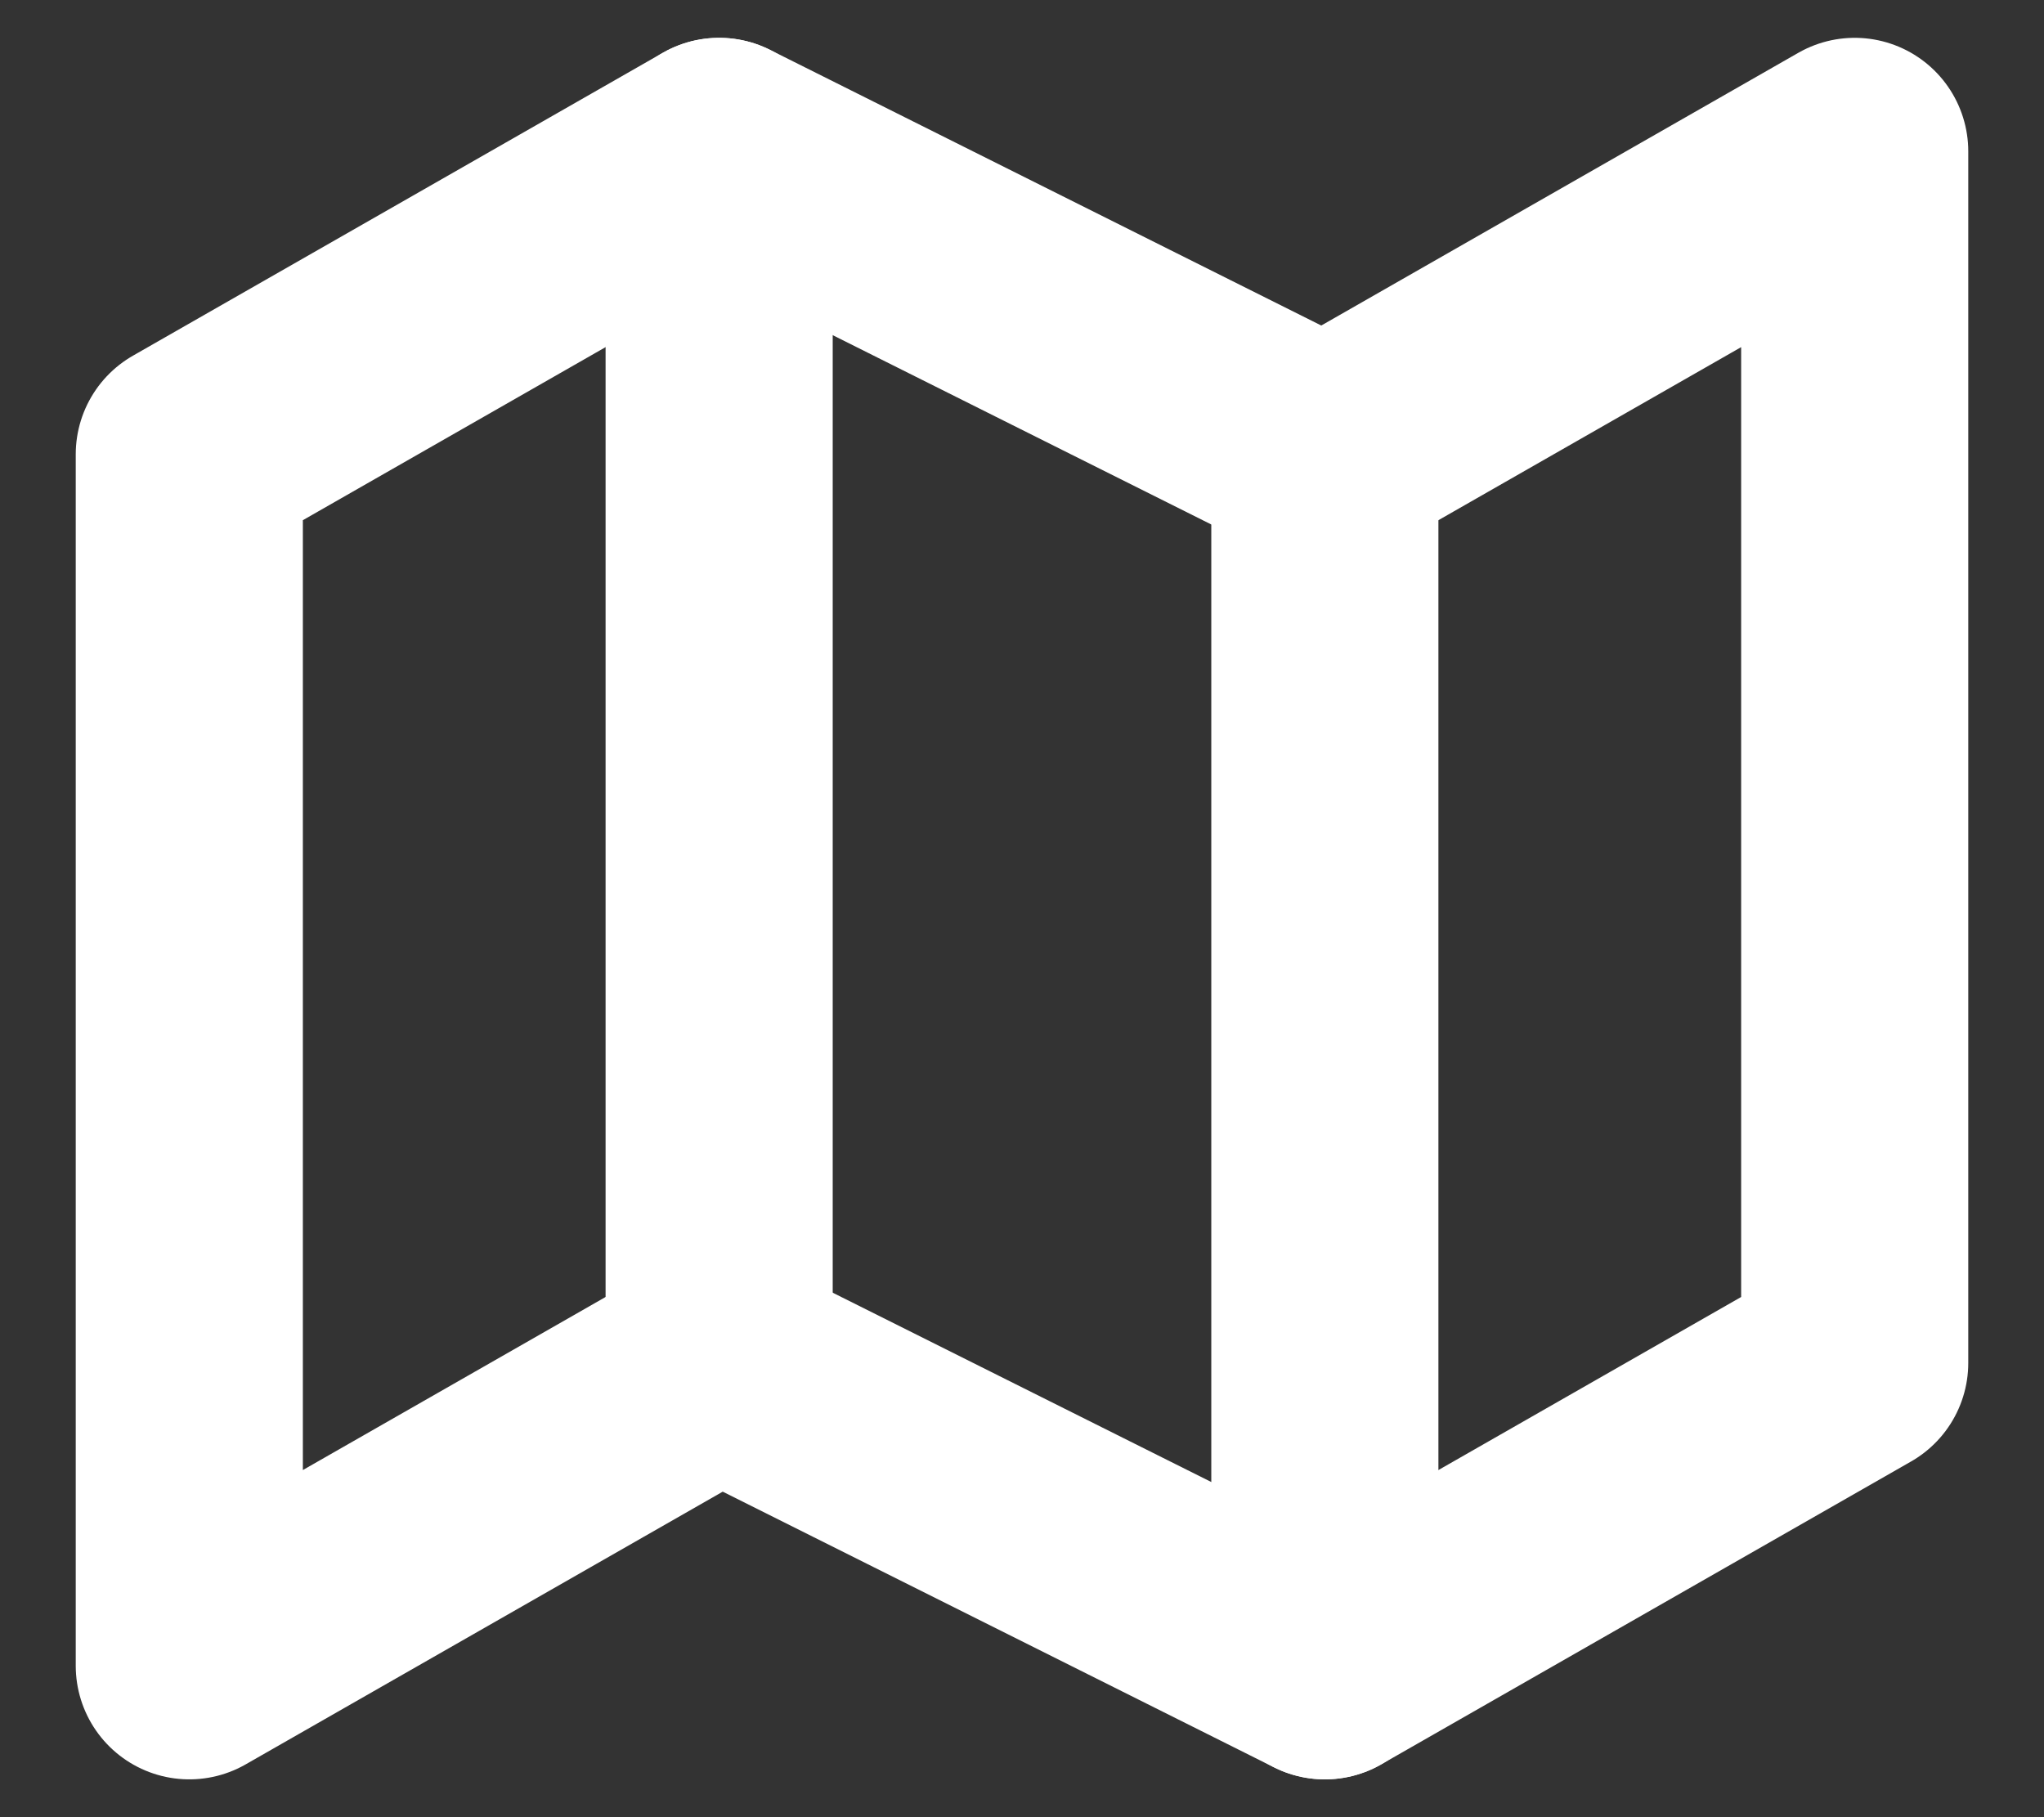 <?xml version="1.0" encoding="UTF-8"?>
<svg xmlns="http://www.w3.org/2000/svg" width="18" height="16" viewBox="0 0 18 16" fill="none">
  <rect x="0" y="0" width="18" height="16" fill="#333333" stroke="none"/>
  <path d="M1.667 4V14.667L6.333 12L11.667 14.667L16.333 12V1.333L11.667 4L6.333 1.333L1.667 4Z" stroke="white" stroke-width="2" stroke-linecap="round" stroke-linejoin="round"></path>
  <path d="M11.667 4V14.667" stroke="white" stroke-width="2" stroke-linecap="round" stroke-linejoin="round"></path>
  <path d="M6.333 1.333V12" stroke="white" stroke-width="2" stroke-linecap="round" stroke-linejoin="round"></path>
</svg>
